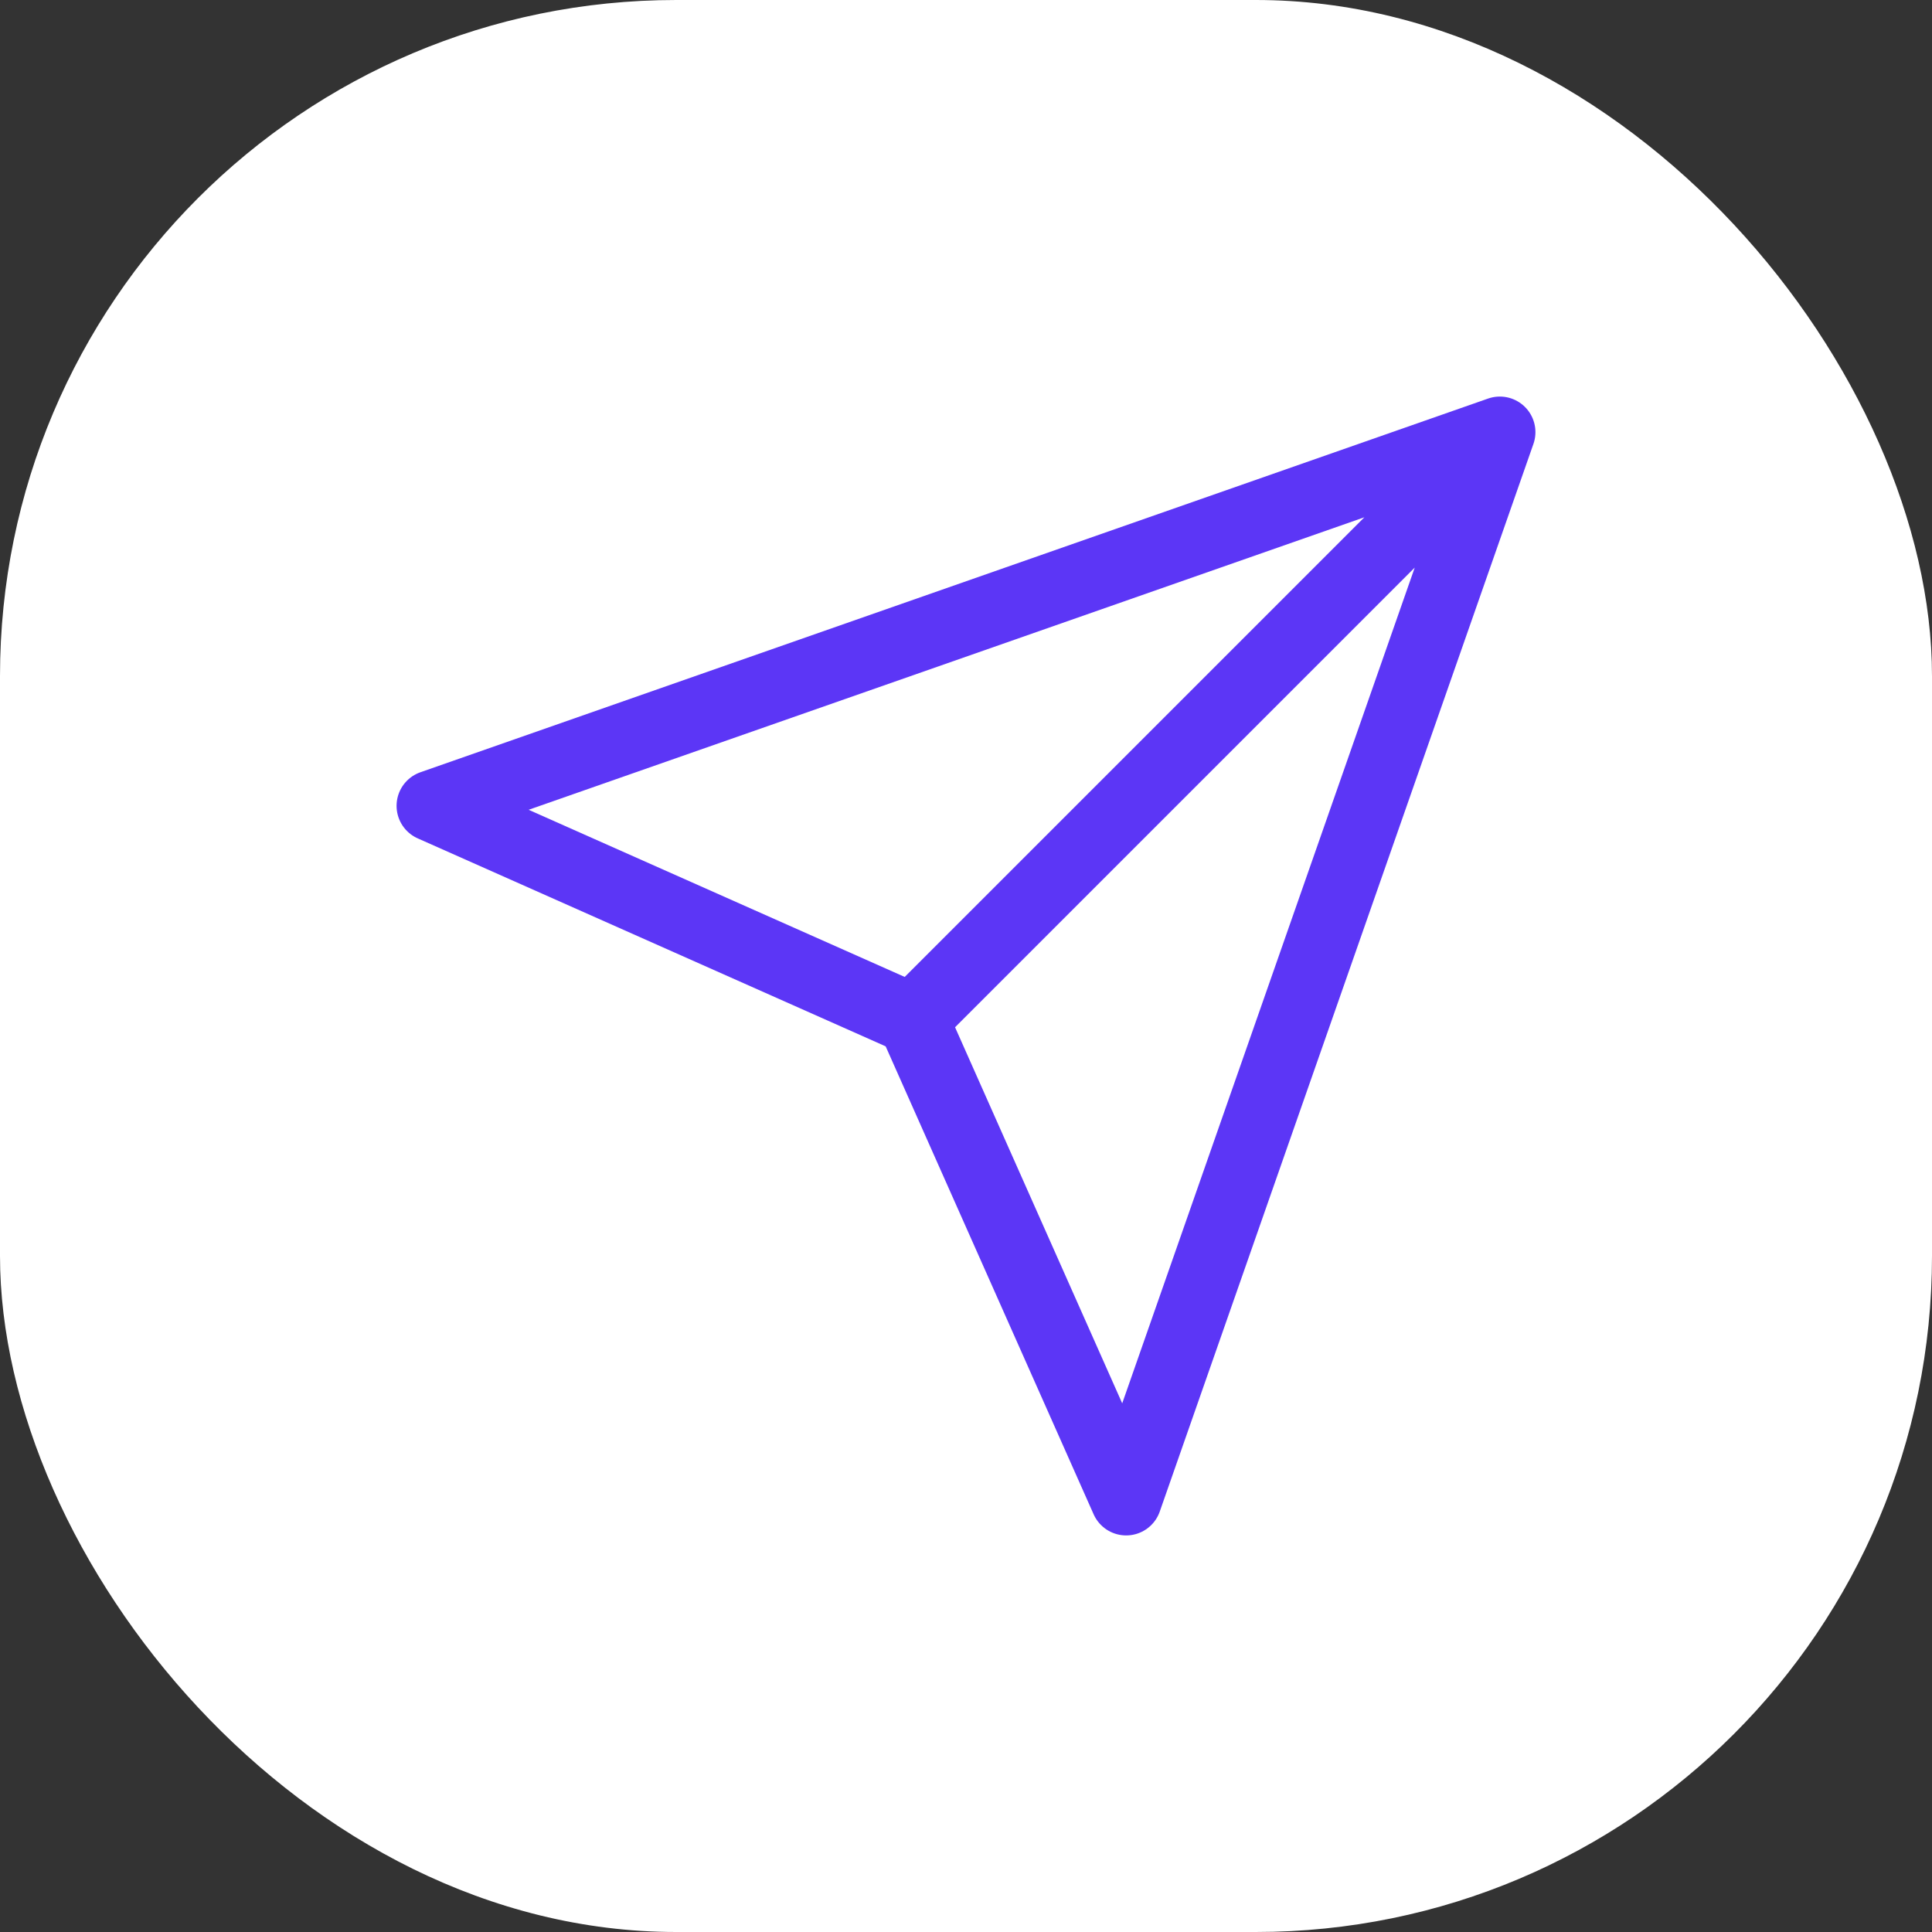 <svg xmlns="http://www.w3.org/2000/svg" version="1.1" xmlns:xlink="http://www.w3.org/1999/xlink" width="1000" height="1000"><rect width="100%" height="100%" fill="#333333" stroke="none"/><g clip-path="url(#SvgjsClipPath1007)"><rect width="1000" height="1000" fill="#ffffff"></rect><g transform="matrix(36.842,0,0,36.842,150,168.421)"><svg xmlns="http://www.w3.org/2000/svg" version="1.1" xmlns:xlink="http://www.w3.org/1999/xlink" width="19" height="18"><svg xmlns="http://www.w3.org/2000/svg" width="19" height="18" fill="none"><path stroke="#5C36F6" stroke-linecap="round" stroke-linejoin="round" strokewidth="2" d="M17 1.5 8.75 9.75M17 1.5l-5.25 15-3-6.75M17 1.5 2 6.75l6.75 3"></path></svg></svg></g></g><defs><clipPath id="SvgjsClipPath1007"><rect width="1000" height="1000" x="0" y="0" rx="350" ry="350"></rect></clipPath></defs></svg>